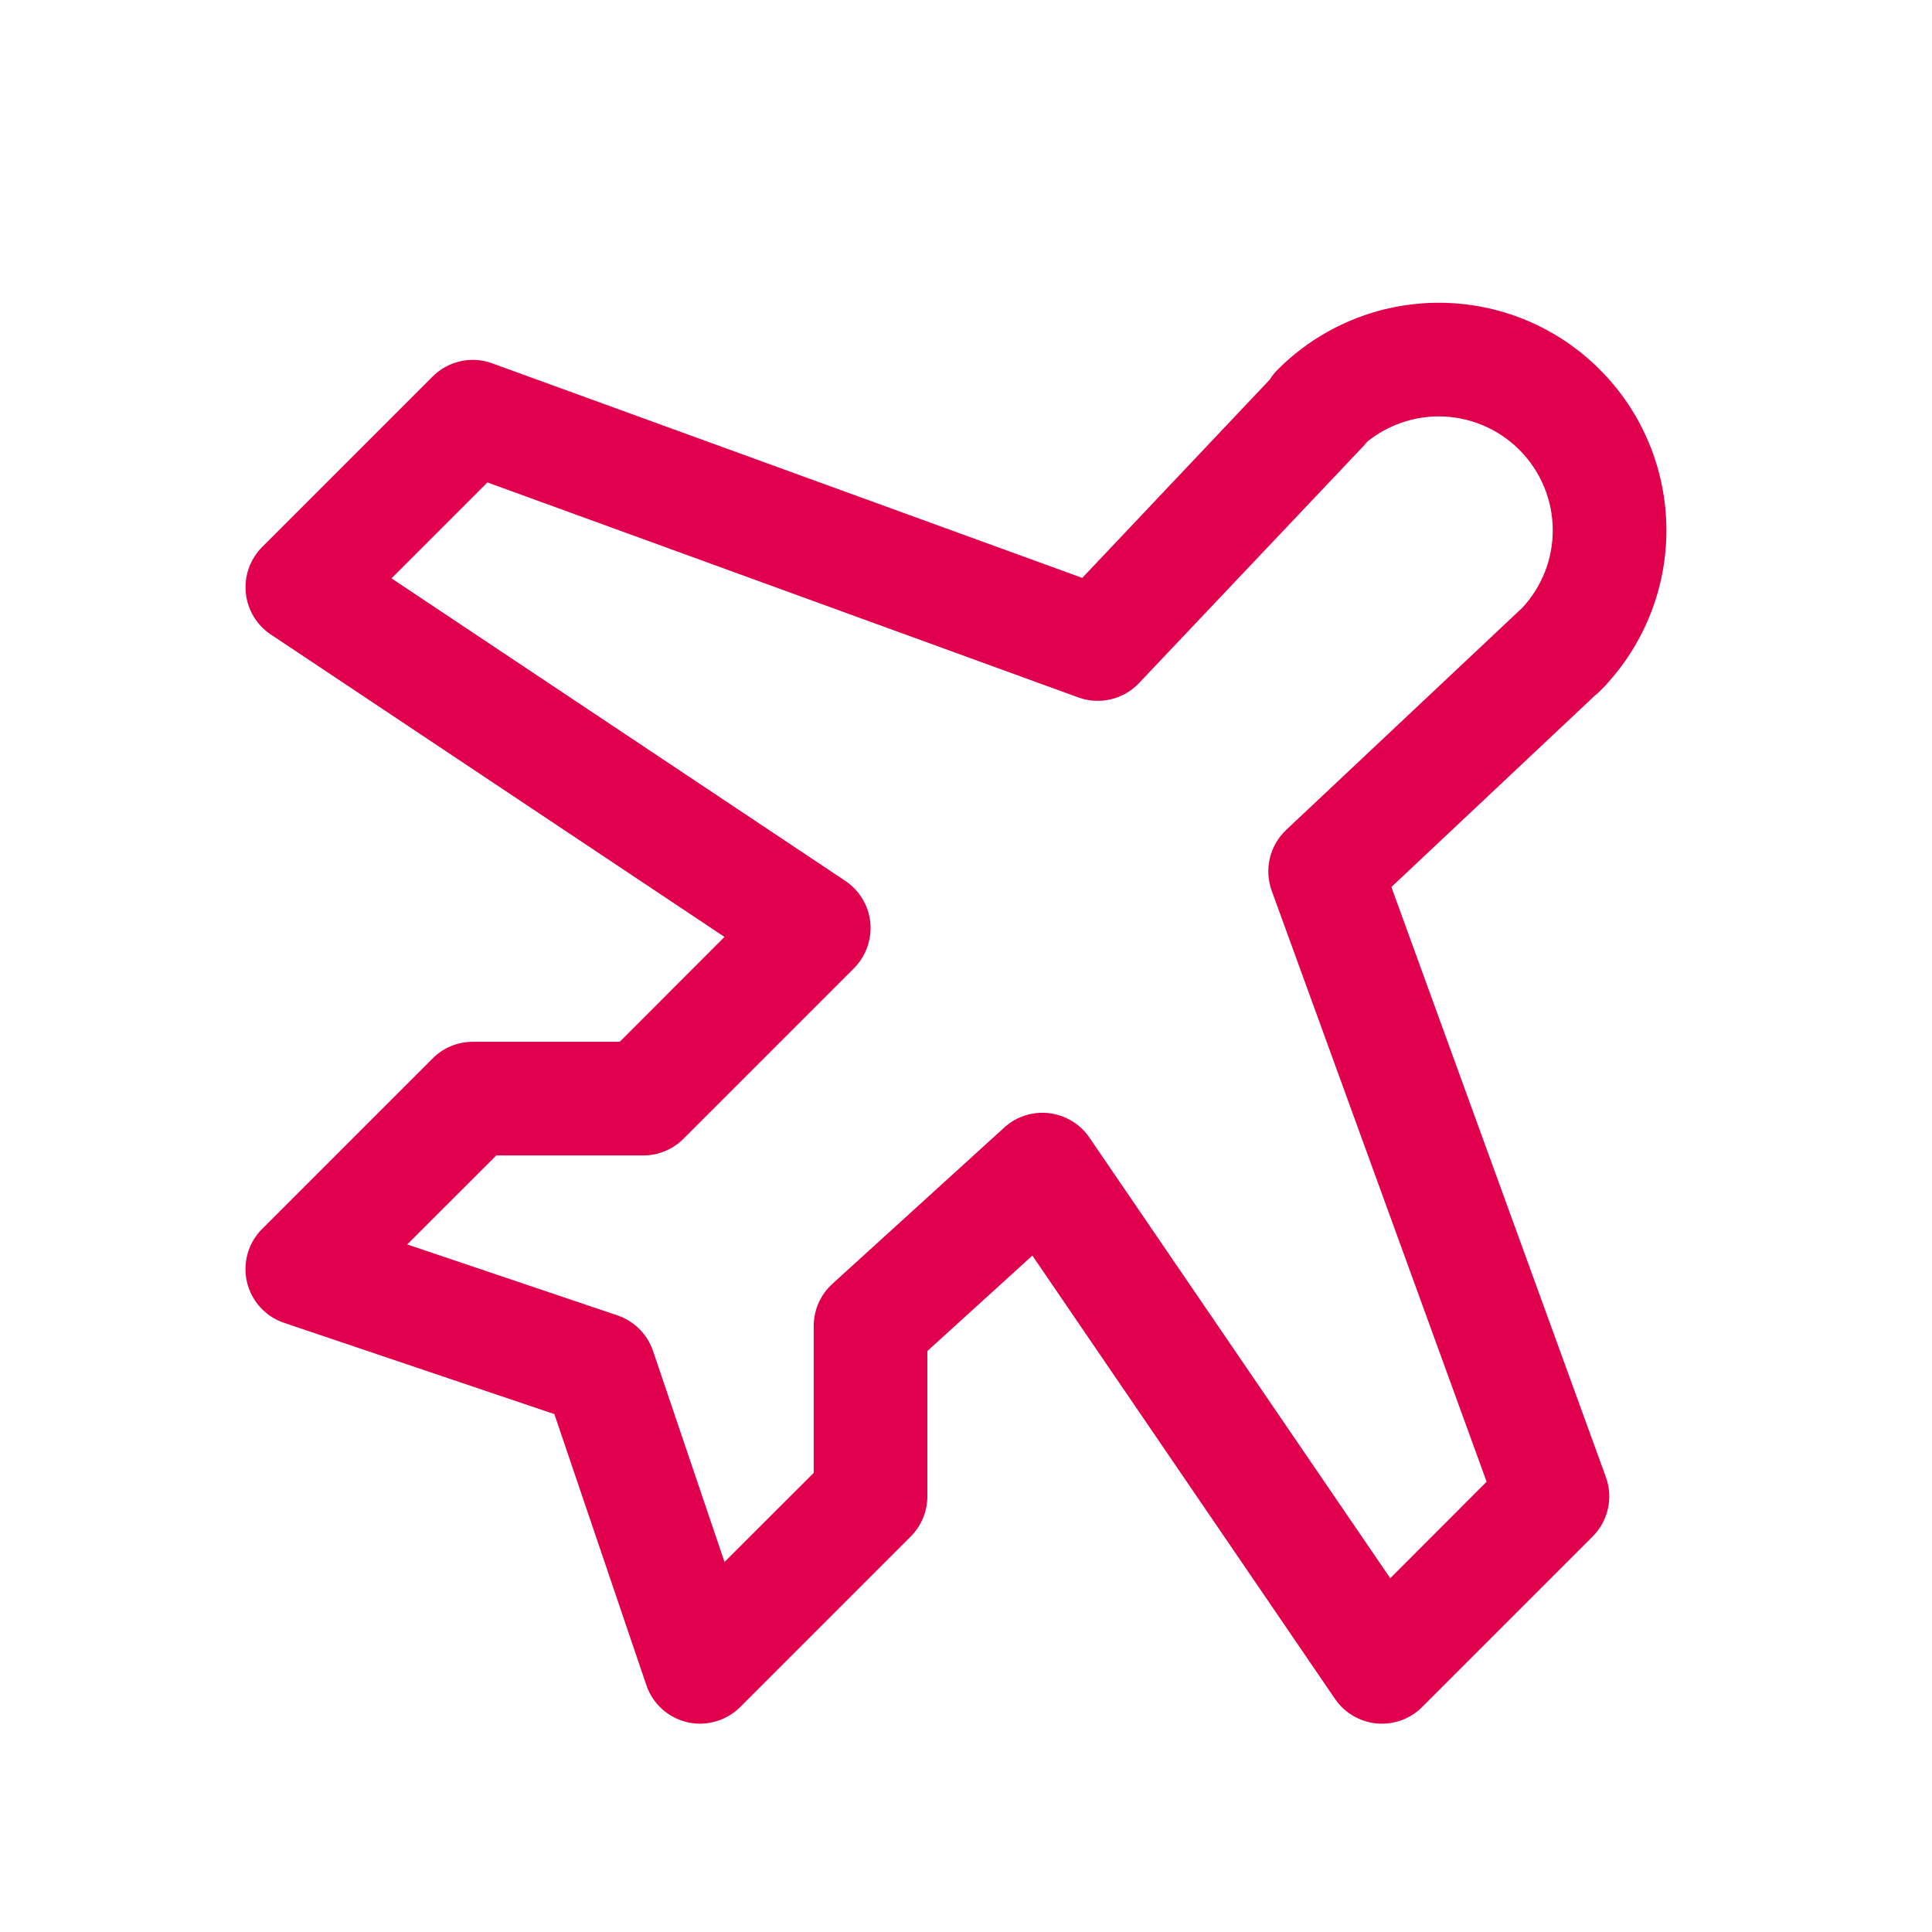 <svg width="17" height="17" viewBox="0 0 17 17" fill="none" xmlns="http://www.w3.org/2000/svg">
<path fill-rule="evenodd" clip-rule="evenodd" d="M12.032 3.885C12.023 3.896 12.014 3.906 12.005 3.917L10.023 6.01C9.886 6.155 9.677 6.205 9.489 6.137L4.289 4.245L3.445 5.089L7.438 7.751C7.562 7.834 7.643 7.968 7.658 8.117C7.672 8.266 7.62 8.414 7.514 8.52L6.014 10.02C5.92 10.114 5.793 10.167 5.66 10.167H4.367L3.583 10.95L5.432 11.574C5.58 11.624 5.696 11.74 5.746 11.887L6.375 13.744L7.16 12.96V11.667C7.16 11.526 7.22 11.392 7.324 11.297L8.836 9.922C8.943 9.824 9.087 9.778 9.231 9.795C9.375 9.812 9.504 9.89 9.586 10.01L12.233 13.887L13.081 13.038L11.19 7.838C11.122 7.65 11.172 7.439 11.318 7.302L13.395 5.348C13.567 5.163 13.663 4.92 13.663 4.667C13.663 4.401 13.557 4.146 13.369 3.958C13.181 3.77 12.926 3.664 12.66 3.664C12.431 3.664 12.209 3.743 12.032 3.885ZM14.15 6.005C14.479 5.639 14.663 5.162 14.663 4.667C14.663 4.136 14.452 3.626 14.076 3.251C13.701 2.875 13.191 2.664 12.66 2.664C12.129 2.664 11.62 2.875 11.244 3.251C11.216 3.279 11.192 3.309 11.172 3.341L9.523 5.085L4.331 3.197C4.148 3.13 3.944 3.176 3.807 3.313L2.307 4.813C2.201 4.919 2.148 5.067 2.163 5.216C2.177 5.365 2.258 5.5 2.383 5.583L6.375 8.244L5.453 9.167H4.16C4.028 9.167 3.9 9.219 3.807 9.313L2.307 10.813C2.184 10.935 2.134 11.112 2.173 11.281C2.213 11.449 2.336 11.585 2.5 11.64L4.878 12.443L5.687 14.827C5.742 14.991 5.878 15.114 6.047 15.154C6.215 15.193 6.391 15.142 6.514 15.02L8.014 13.52C8.107 13.427 8.16 13.299 8.16 13.167V11.888L9.084 11.048L11.747 14.949C11.831 15.072 11.966 15.151 12.114 15.165C12.262 15.178 12.409 15.126 12.514 15.02L14.014 13.52C14.151 13.383 14.197 13.178 14.13 12.996L12.243 7.805L14.034 6.12C14.049 6.109 14.063 6.096 14.076 6.083L14.114 6.045C14.127 6.032 14.139 6.019 14.15 6.005Z" fill="#E0004D"/>
</svg>
